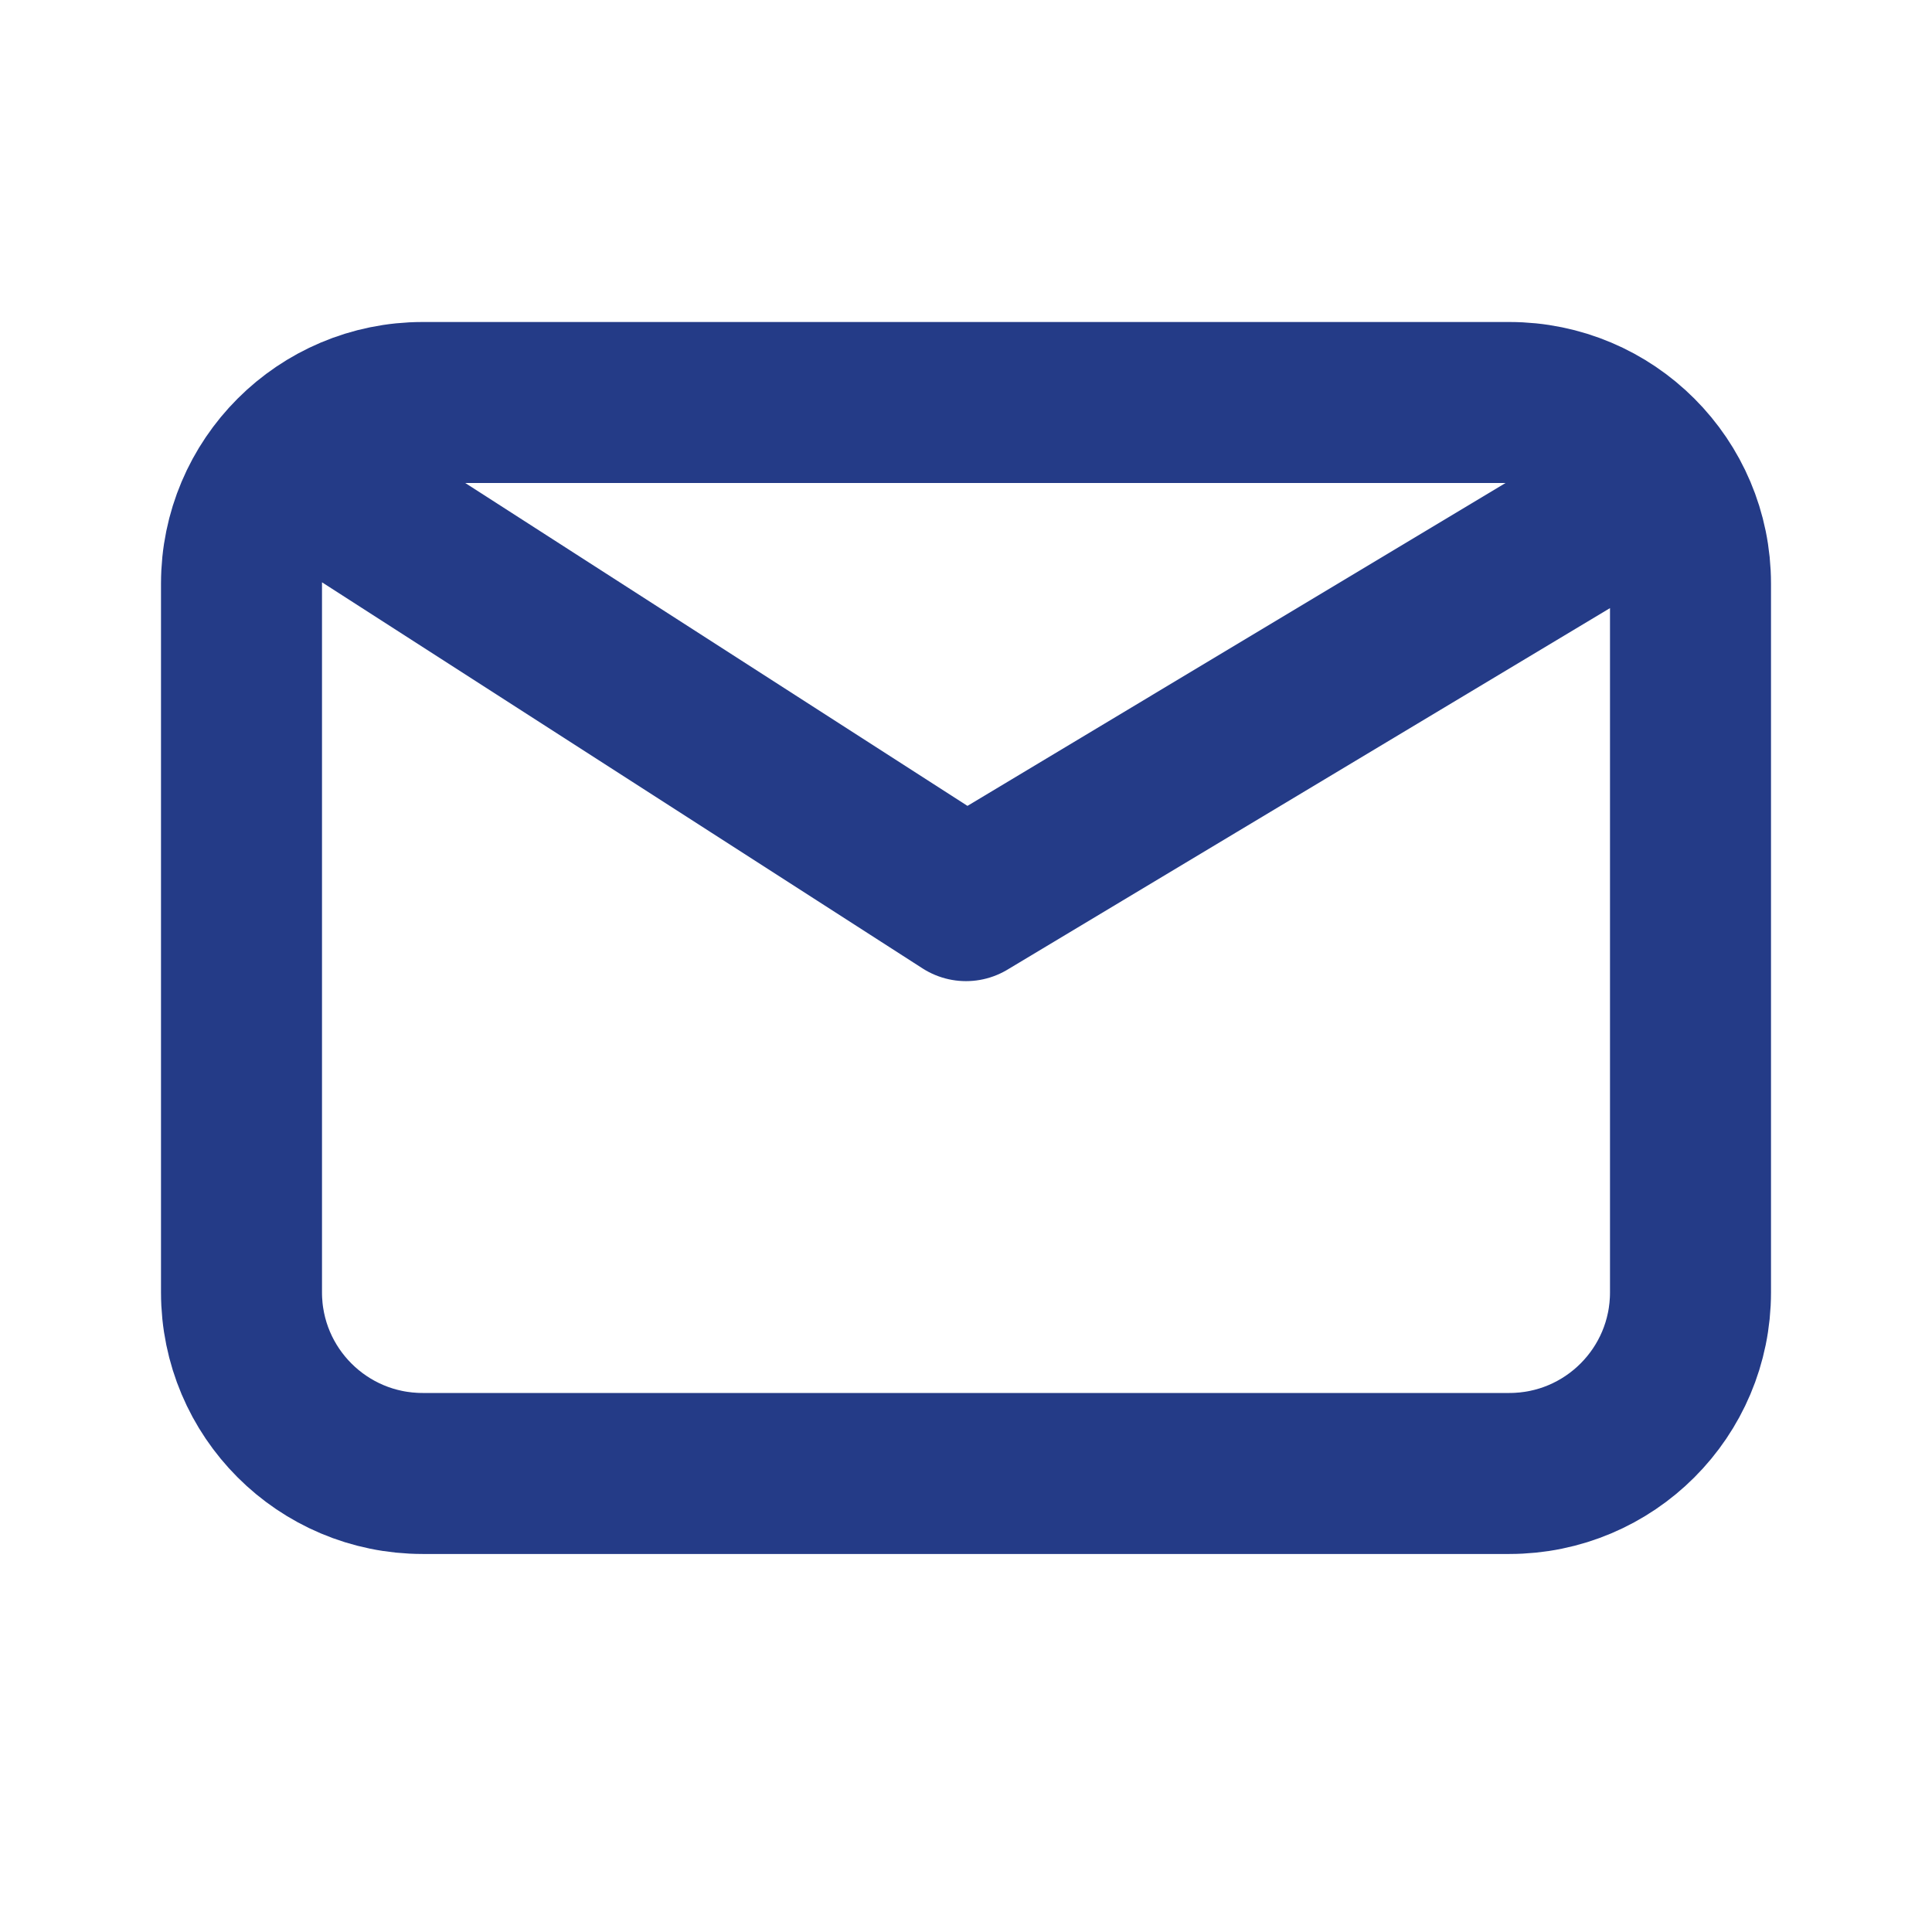 <?xml version="1.0" encoding="UTF-8"?> <svg xmlns="http://www.w3.org/2000/svg" width="24" height="24" viewBox="0 0 24 24" fill="none"><path d="M4.125 6.125L12 11.188L20.438 6.125M5.25 18.304C4.007 18.304 3 17.297 3 16.054V7.25C3 6.007 4.007 5 5.25 5H18.75C19.993 5 21 6.007 21 7.25V16.054C21 17.297 19.993 18.304 18.75 18.304H5.25Z" stroke="#243B87" stroke-width="2" stroke-linecap="round" stroke-linejoin="round"></path></svg> 